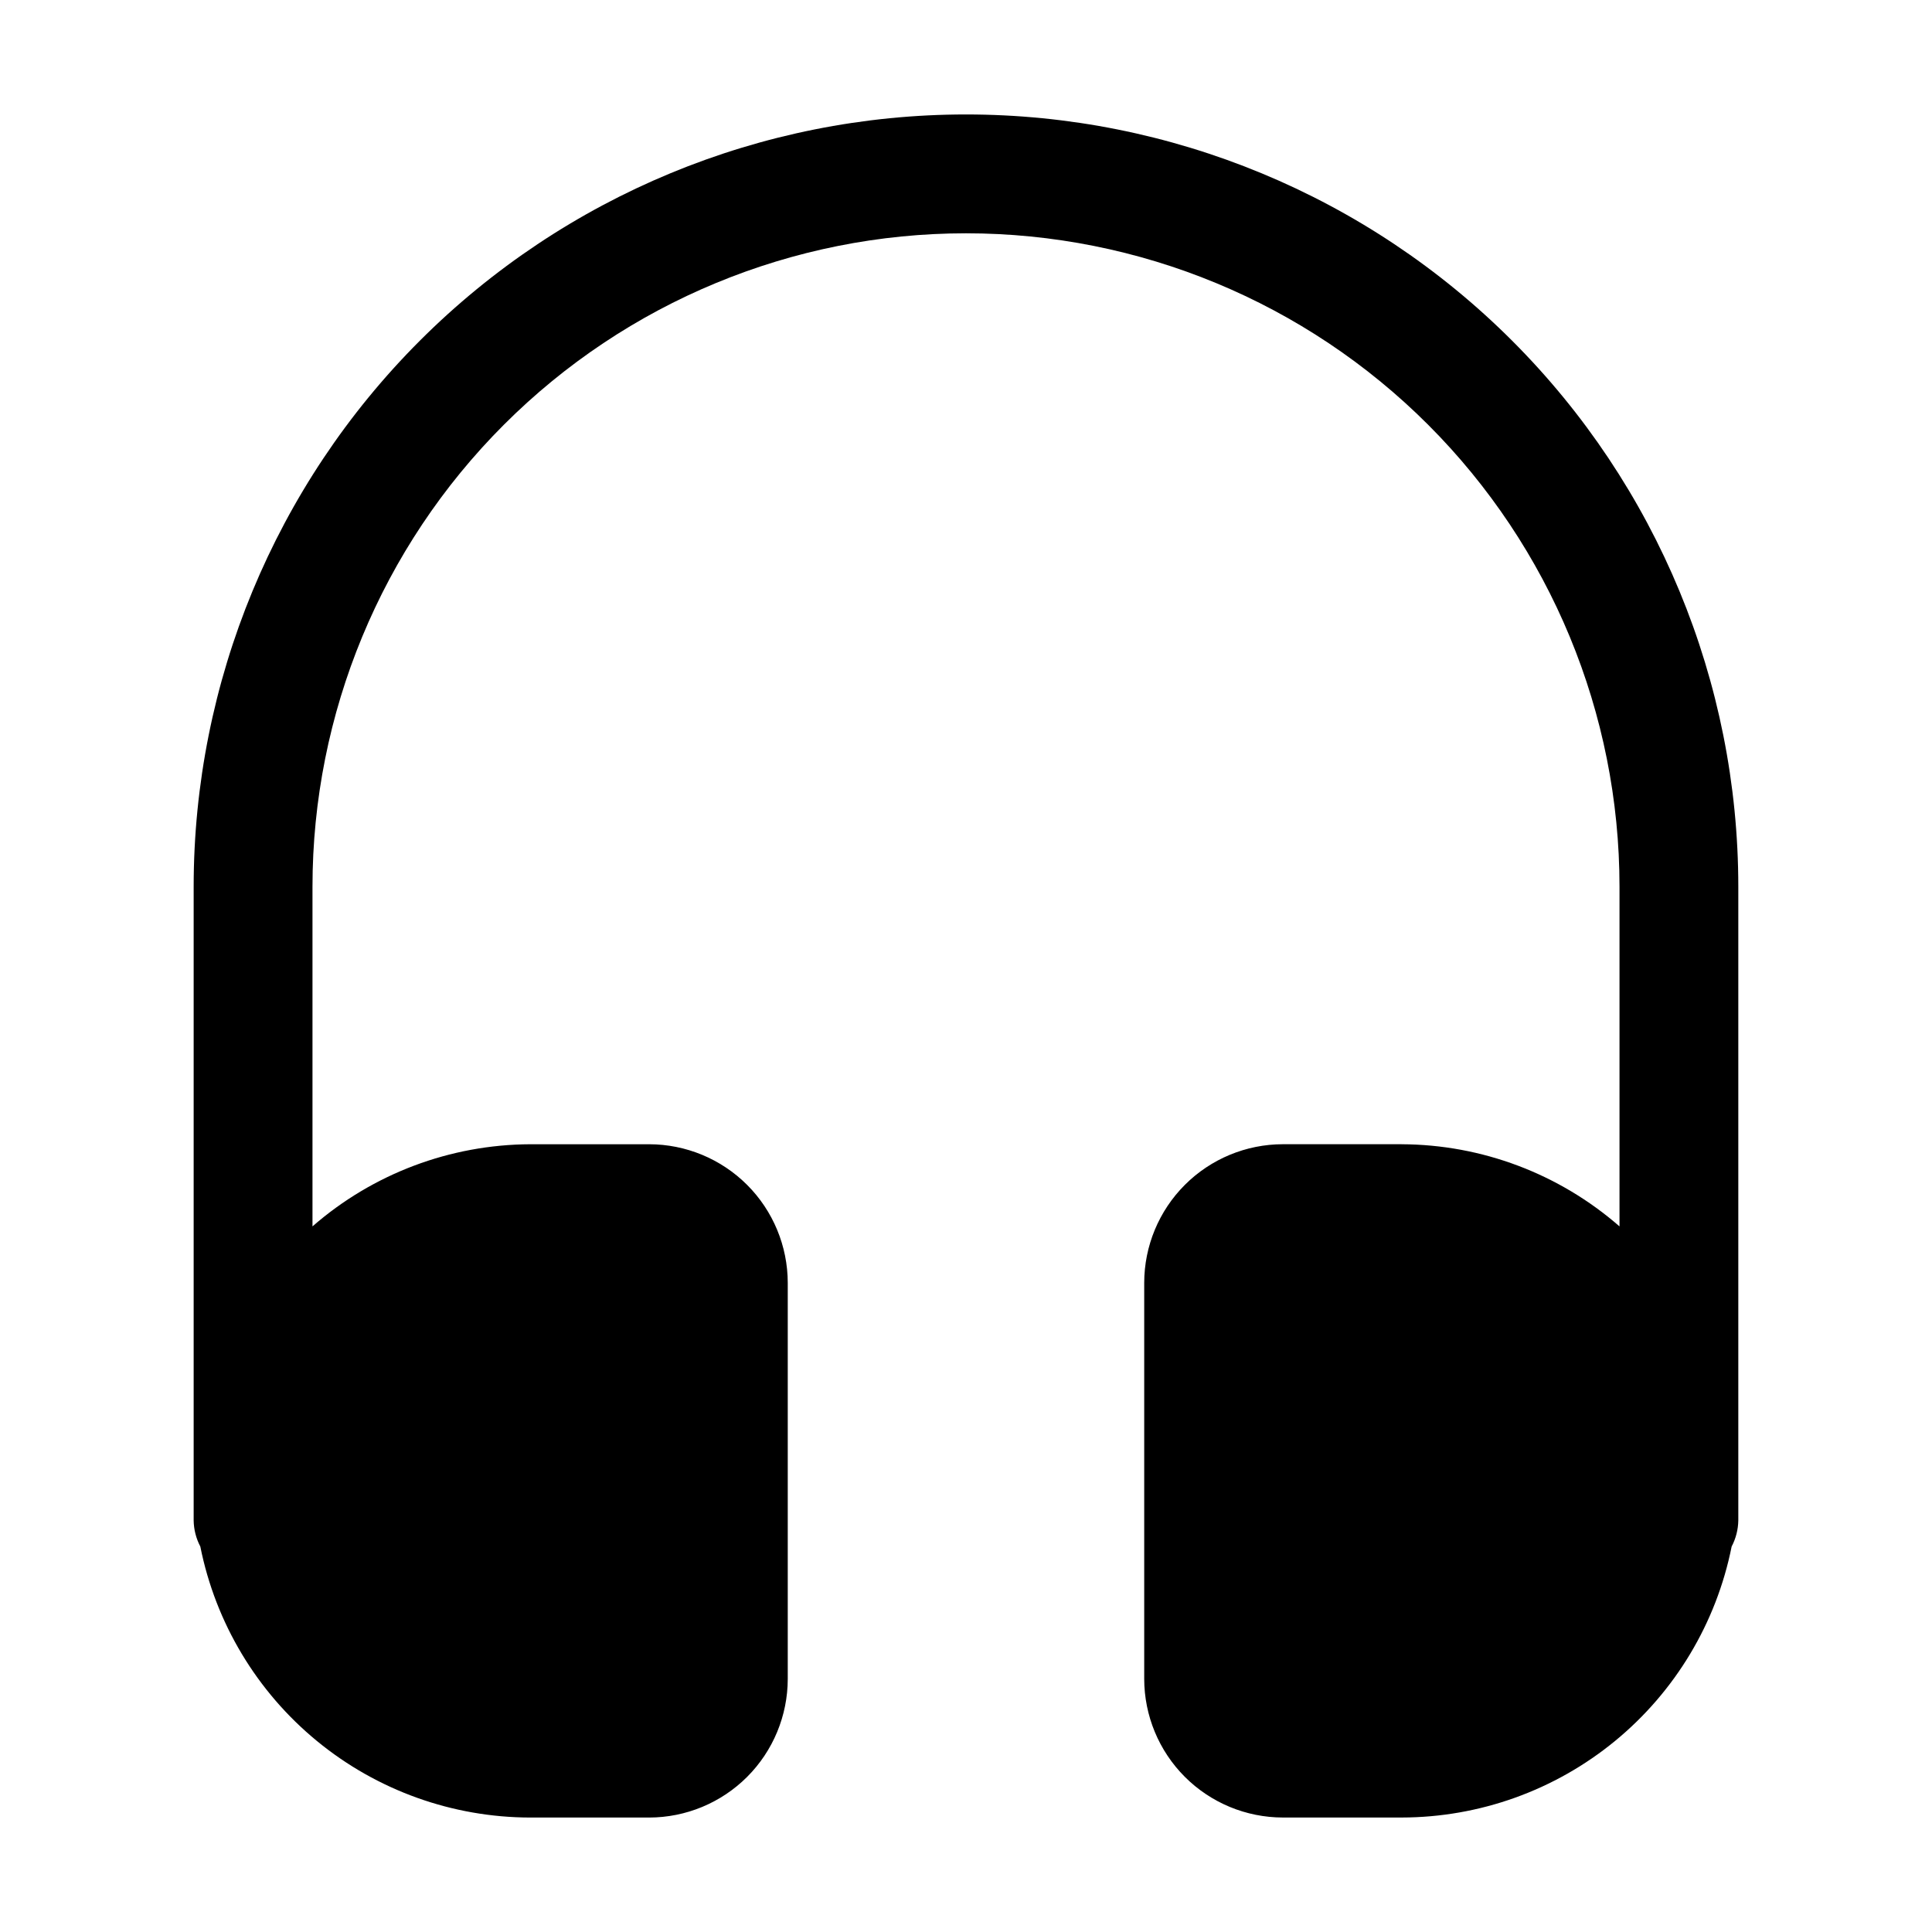 <?xml version="1.0" encoding="UTF-8"?>
<!-- Uploaded to: ICON Repo, www.iconrepo.com, Generator: ICON Repo Mixer Tools -->
<svg fill="#000000" width="800px" height="800px" version="1.1" viewBox="144 144 512 512" xmlns="http://www.w3.org/2000/svg">
 <path d="m515.45 447.23h-31.488c-9.738 0.012-19.074 3.887-25.961 10.773-6.887 6.887-10.762 16.223-10.773 25.961v104.96c0.012 9.742 3.887 19.078 10.773 25.965 6.887 6.887 16.223 10.762 25.961 10.773h31.488c20.629-0.027 40.613-7.195 56.555-20.289 15.941-13.09 26.859-31.297 30.898-51.527 1.121-2.129 1.727-4.496 1.766-6.906v-167.93c0-54.285-21.562-106.34-59.949-144.73-38.383-38.383-90.441-59.949-144.72-59.949-54.285 0-106.34 21.566-144.73 59.949-38.383 38.383-59.949 90.441-59.949 144.73v167.94-0.004c0.039 2.41 0.645 4.777 1.766 6.906 4.039 20.23 14.957 38.438 30.898 51.527 15.941 13.094 35.926 20.262 56.555 20.289h31.488c9.738-0.012 19.074-3.887 25.965-10.773 6.887-6.887 10.758-16.223 10.77-25.965v-104.96c-0.012-9.738-3.883-19.074-10.77-25.961-6.891-6.887-16.227-10.762-25.965-10.773h-31.488c-21.234 0.082-41.727 7.809-57.73 21.77v-89.992c0-45.934 18.246-89.984 50.727-122.46 32.477-32.48 76.527-50.727 122.46-50.727 45.93 0 89.98 18.246 122.46 50.727 32.48 32.477 50.727 76.527 50.727 122.46v89.992c-16-13.961-36.496-21.688-57.73-21.77z"/>
</svg>